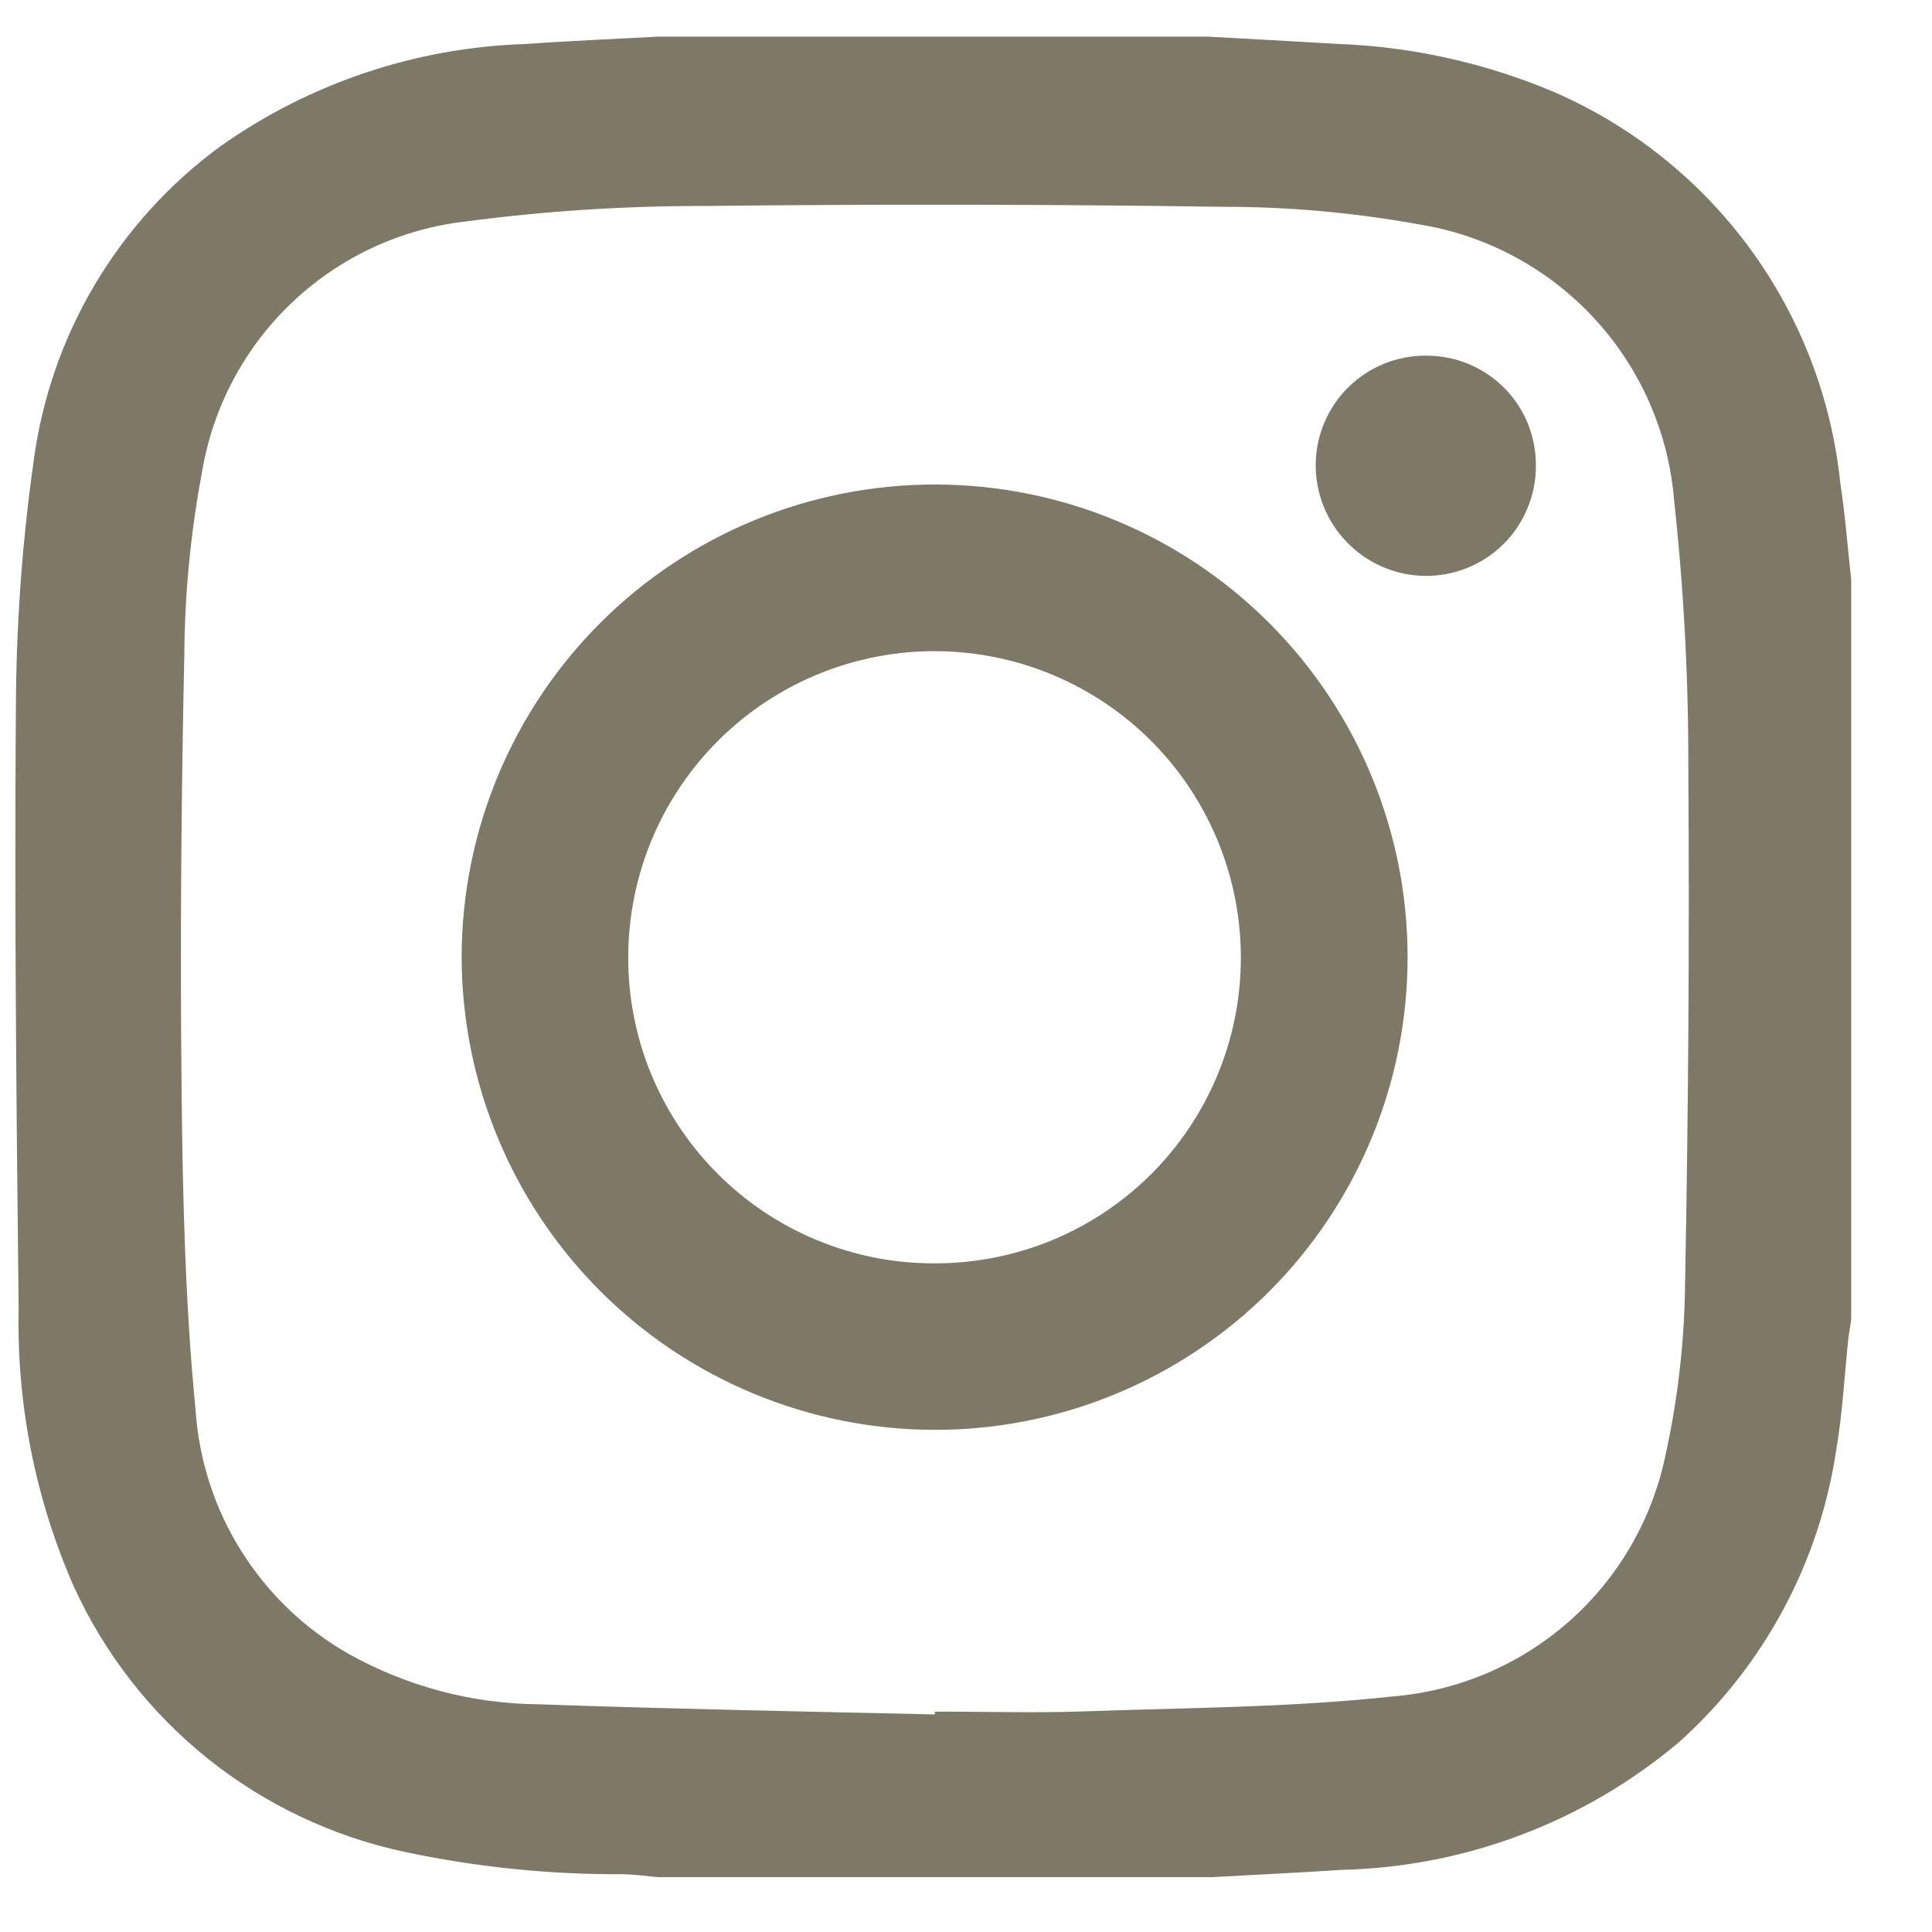 <svg width="23" height="23" viewBox="0 0 23 23" fill="none" xmlns="http://www.w3.org/2000/svg">
<path d="M14.422 22.347H7.831C7.697 22.334 7.563 22.316 7.43 22.312C6.553 22.318 5.678 22.229 4.821 22.047C3.963 21.865 3.16 21.485 2.475 20.937C1.791 20.389 1.245 19.688 0.88 18.89C0.422 17.849 0.198 16.721 0.222 15.584C0.196 13.211 0.171 10.838 0.189 8.465C0.191 7.468 0.261 6.473 0.401 5.486C0.5 4.745 0.747 4.031 1.129 3.388C1.511 2.745 2.018 2.185 2.622 1.743C3.687 0.989 4.951 0.565 6.257 0.524C6.782 0.486 7.308 0.465 7.833 0.436H14.38C14.89 0.465 15.402 0.491 15.913 0.522C16.805 0.554 17.683 0.749 18.504 1.097C19.434 1.502 20.24 2.147 20.838 2.966C21.436 3.784 21.806 4.748 21.909 5.757C21.967 6.135 21.996 6.517 22.038 6.898V15.714C22.026 15.792 22.012 15.869 22.003 15.947C21.957 16.378 21.936 16.812 21.863 17.24C21.667 18.59 21.004 19.829 19.988 20.74C18.863 21.689 17.447 22.225 15.976 22.26C15.458 22.295 14.94 22.318 14.425 22.347M11.129 20.41C11.129 20.399 11.129 20.388 11.129 20.377C11.708 20.375 12.286 20.394 12.863 20.375C14.104 20.33 15.344 20.33 16.576 20.196C17.356 20.133 18.095 19.819 18.682 19.3C19.268 18.782 19.67 18.087 19.828 17.32C19.978 16.638 20.056 15.943 20.061 15.244C20.1 13.212 20.113 11.18 20.099 9.148C20.102 8.086 20.046 7.025 19.931 5.969C19.868 5.156 19.532 4.388 18.979 3.79C18.425 3.191 17.686 2.796 16.881 2.669C16.116 2.531 15.341 2.461 14.564 2.462C12.511 2.432 10.457 2.429 8.404 2.452C7.449 2.45 6.496 2.511 5.549 2.636C4.772 2.723 4.045 3.062 3.477 3.601C2.91 4.139 2.533 4.848 2.405 5.62C2.269 6.341 2.199 7.072 2.194 7.806C2.156 9.566 2.143 11.329 2.163 13.09C2.177 14.322 2.208 15.559 2.328 16.783C2.368 17.381 2.555 17.96 2.874 18.467C3.193 18.975 3.632 19.395 4.154 19.691C4.842 20.075 5.615 20.281 6.402 20.289C7.979 20.344 9.55 20.375 11.129 20.41Z" fill="#7E7966"/>
<path d="M5.496 11.386C5.499 9.893 6.095 8.463 7.153 7.409C8.21 6.356 9.643 5.766 11.135 5.768C12.628 5.769 14.058 6.363 15.113 7.42C16.167 8.476 16.759 9.908 16.757 11.4C16.756 12.893 16.162 14.323 15.106 15.378C14.049 16.432 12.618 17.024 11.125 17.022C9.632 17.02 8.2 16.425 7.145 15.369C6.089 14.312 5.496 12.879 5.496 11.386ZM11.107 15.04C11.585 15.043 12.06 14.953 12.504 14.773C12.947 14.593 13.351 14.327 13.692 13.99C14.032 13.654 14.303 13.253 14.488 12.812C14.674 12.37 14.77 11.896 14.772 11.418C14.777 10.45 14.397 9.521 13.717 8.833C13.037 8.146 12.111 7.757 11.144 7.752C10.177 7.747 9.247 8.127 8.56 8.807C7.872 9.488 7.484 10.413 7.479 11.38C7.476 11.859 7.567 12.334 7.748 12.777C7.929 13.22 8.196 13.623 8.533 13.963C8.87 14.303 9.271 14.574 9.712 14.758C10.154 14.943 10.628 15.039 11.107 15.04Z" fill="#7E7966"/>
<path d="M18.284 5.554C18.284 5.727 18.249 5.899 18.181 6.058C18.114 6.218 18.016 6.363 17.892 6.484C17.768 6.605 17.621 6.7 17.46 6.764C17.299 6.828 17.127 6.859 16.954 6.856C16.608 6.849 16.279 6.706 16.038 6.459C15.796 6.211 15.662 5.879 15.663 5.533C15.664 5.362 15.698 5.192 15.765 5.034C15.831 4.876 15.928 4.732 16.05 4.612C16.172 4.491 16.316 4.396 16.475 4.331C16.633 4.266 16.803 4.233 16.975 4.234C17.148 4.233 17.32 4.266 17.48 4.332C17.64 4.398 17.786 4.495 17.908 4.618C18.03 4.741 18.126 4.887 18.191 5.048C18.255 5.209 18.287 5.381 18.284 5.554Z" fill="#7E7966"/>
</svg>
